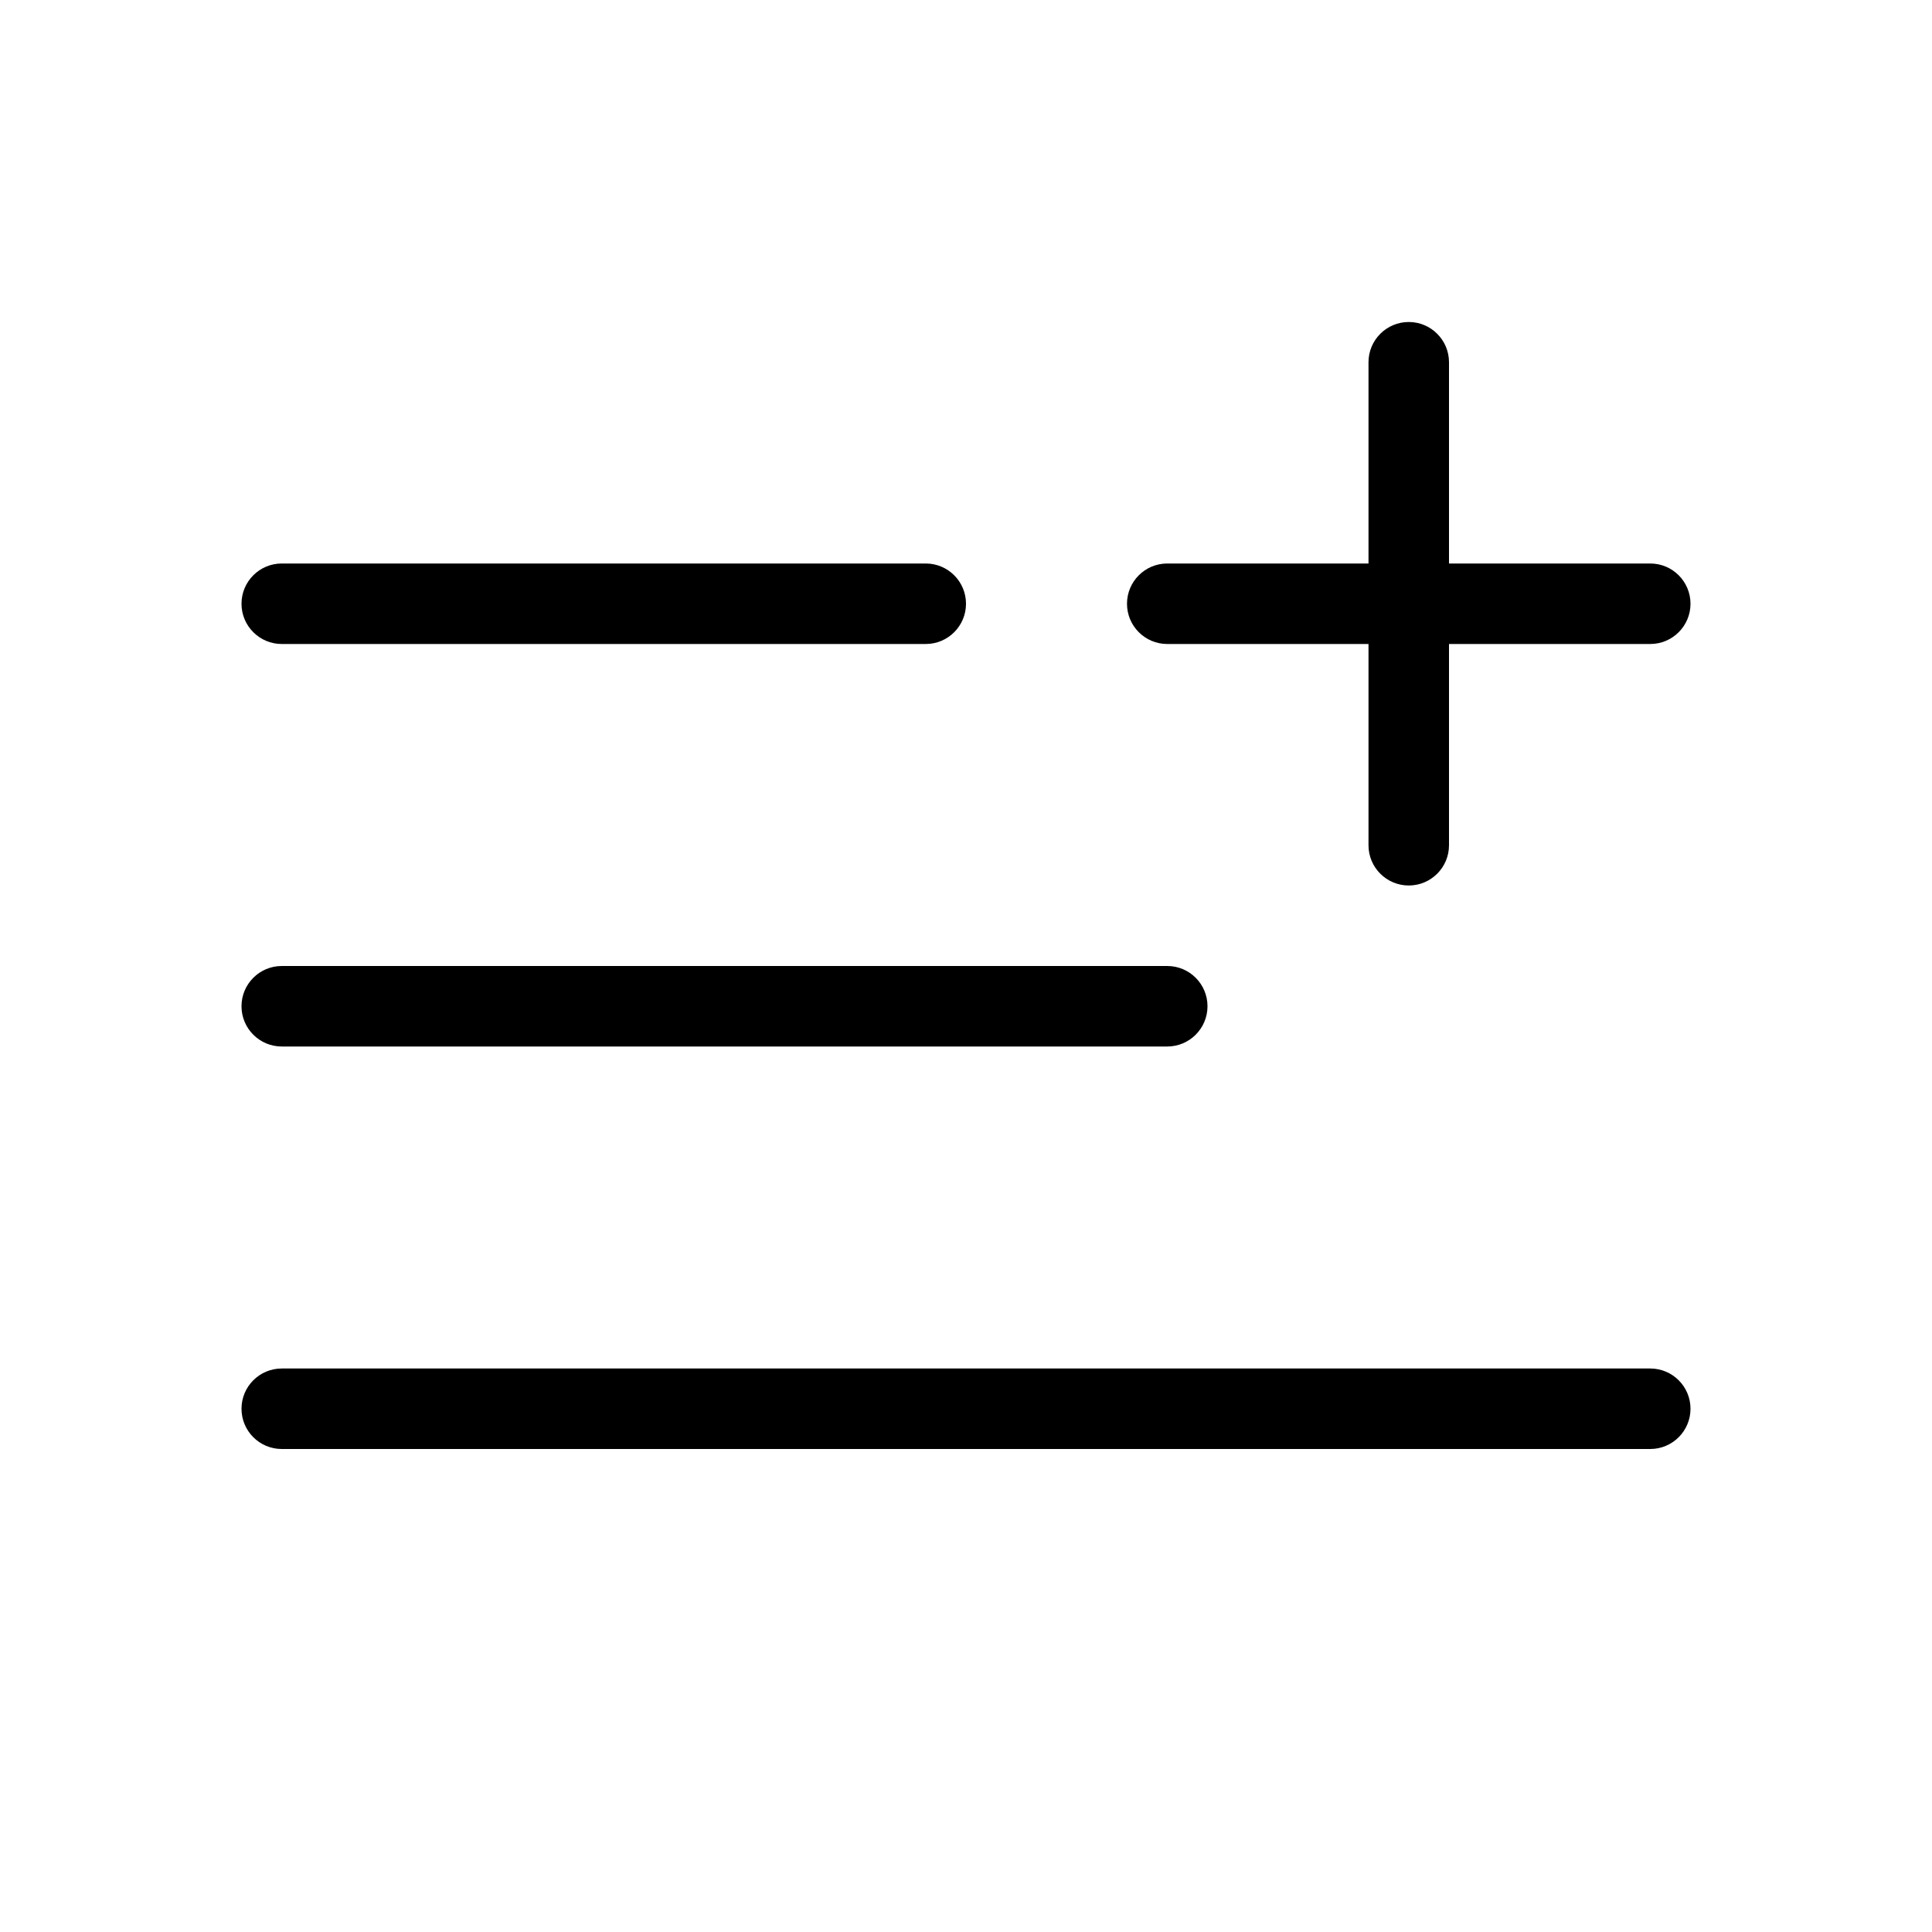 <?xml version="1.0" encoding="utf-8"?><!-- Uploaded to: SVG Repo, www.svgrepo.com, Generator: SVG Repo Mixer Tools -->
<svg fill="#000000" width="800px" height="800px" viewBox="0 0 24 24" xmlns="http://www.w3.org/2000/svg">
  <path d="M18,7 L20.5,7 C20.776,7 21,7.224 21,7.5 C21,7.776 20.776,8 20.5,8 L18,8 L18,10.5 C18,10.776 17.776,11 17.5,11 C17.224,11 17,10.776 17,10.5 L17,8 L14.5,8 C14.224,8 14,7.776 14,7.5 C14,7.224 14.224,7 14.5,7 L17,7 L17,4.5 C17,4.224 17.224,4 17.5,4 C17.776,4 18,4.224 18,4.5 L18,7 Z M11.5,7 C11.776,7 12,7.224 12,7.5 C12,7.776 11.776,8 11.5,8 L3.5,8 C3.224,8 3,7.776 3,7.5 C3,7.224 3.224,7 3.5,7 L11.5,7 Z M14.5,12 C14.776,12 15,12.224 15,12.5 C15,12.776 14.776,13 14.5,13 L3.5,13 C3.224,13 3,12.776 3,12.5 C3,12.224 3.224,12 3.5,12 L14.5,12 Z M20.5,17 C20.776,17 21,17.224 21,17.5 C21,17.776 20.776,18 20.5,18 L3.5,18 C3.224,18 3,17.776 3,17.5 C3,17.224 3.224,17 3.5,17 L20.5,17 Z"/>
</svg>